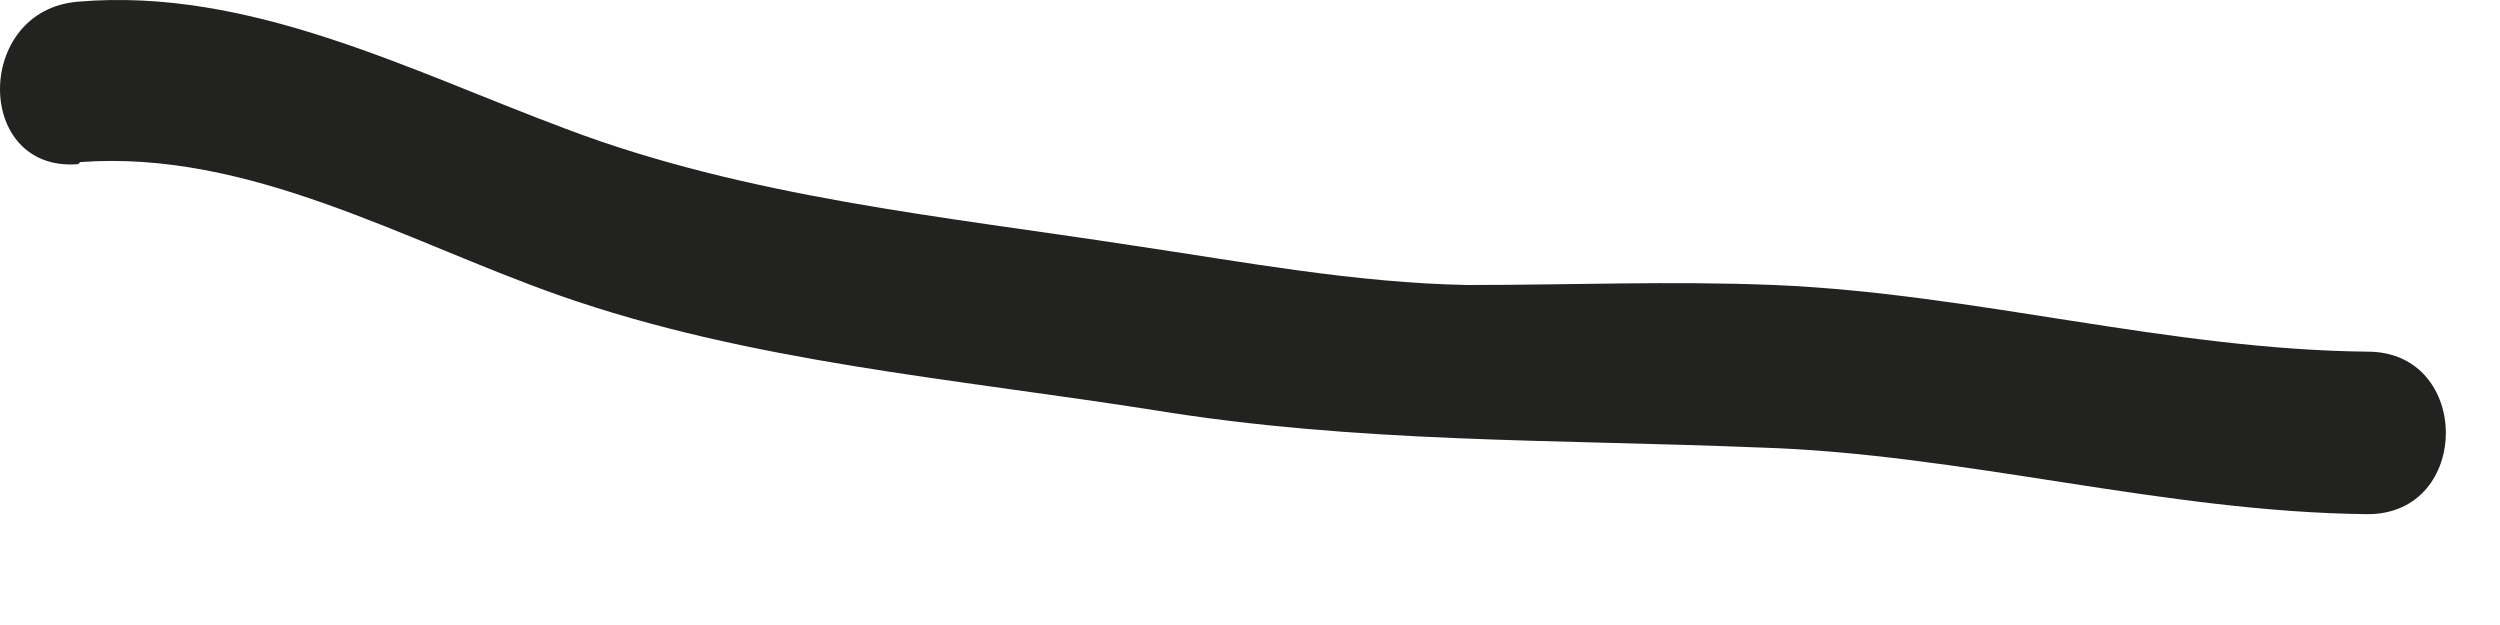 <?xml version="1.0" encoding="utf-8"?>
<svg xmlns="http://www.w3.org/2000/svg" fill="none" height="100%" overflow="visible" preserveAspectRatio="none" style="display: block;" viewBox="0 0 12 3" width="100%">
<path d="M0.385 0.778C1.195 0.718 1.945 1.158 2.685 1.418C3.595 1.738 4.585 1.818 5.535 1.968C6.515 2.128 7.455 2.108 8.445 2.148C9.425 2.178 10.385 2.458 11.365 2.468C11.865 2.468 11.865 1.688 11.365 1.688C10.405 1.678 9.475 1.408 8.515 1.368C8.025 1.348 7.535 1.368 7.045 1.368C6.505 1.358 5.975 1.258 5.435 1.178C4.525 1.038 3.585 0.948 2.715 0.618C1.965 0.338 1.195 -0.062 0.375 0.008C-0.125 0.048 -0.125 0.828 0.375 0.788L0.385 0.778Z" fill="#222221" id="Vector"/>
</svg>